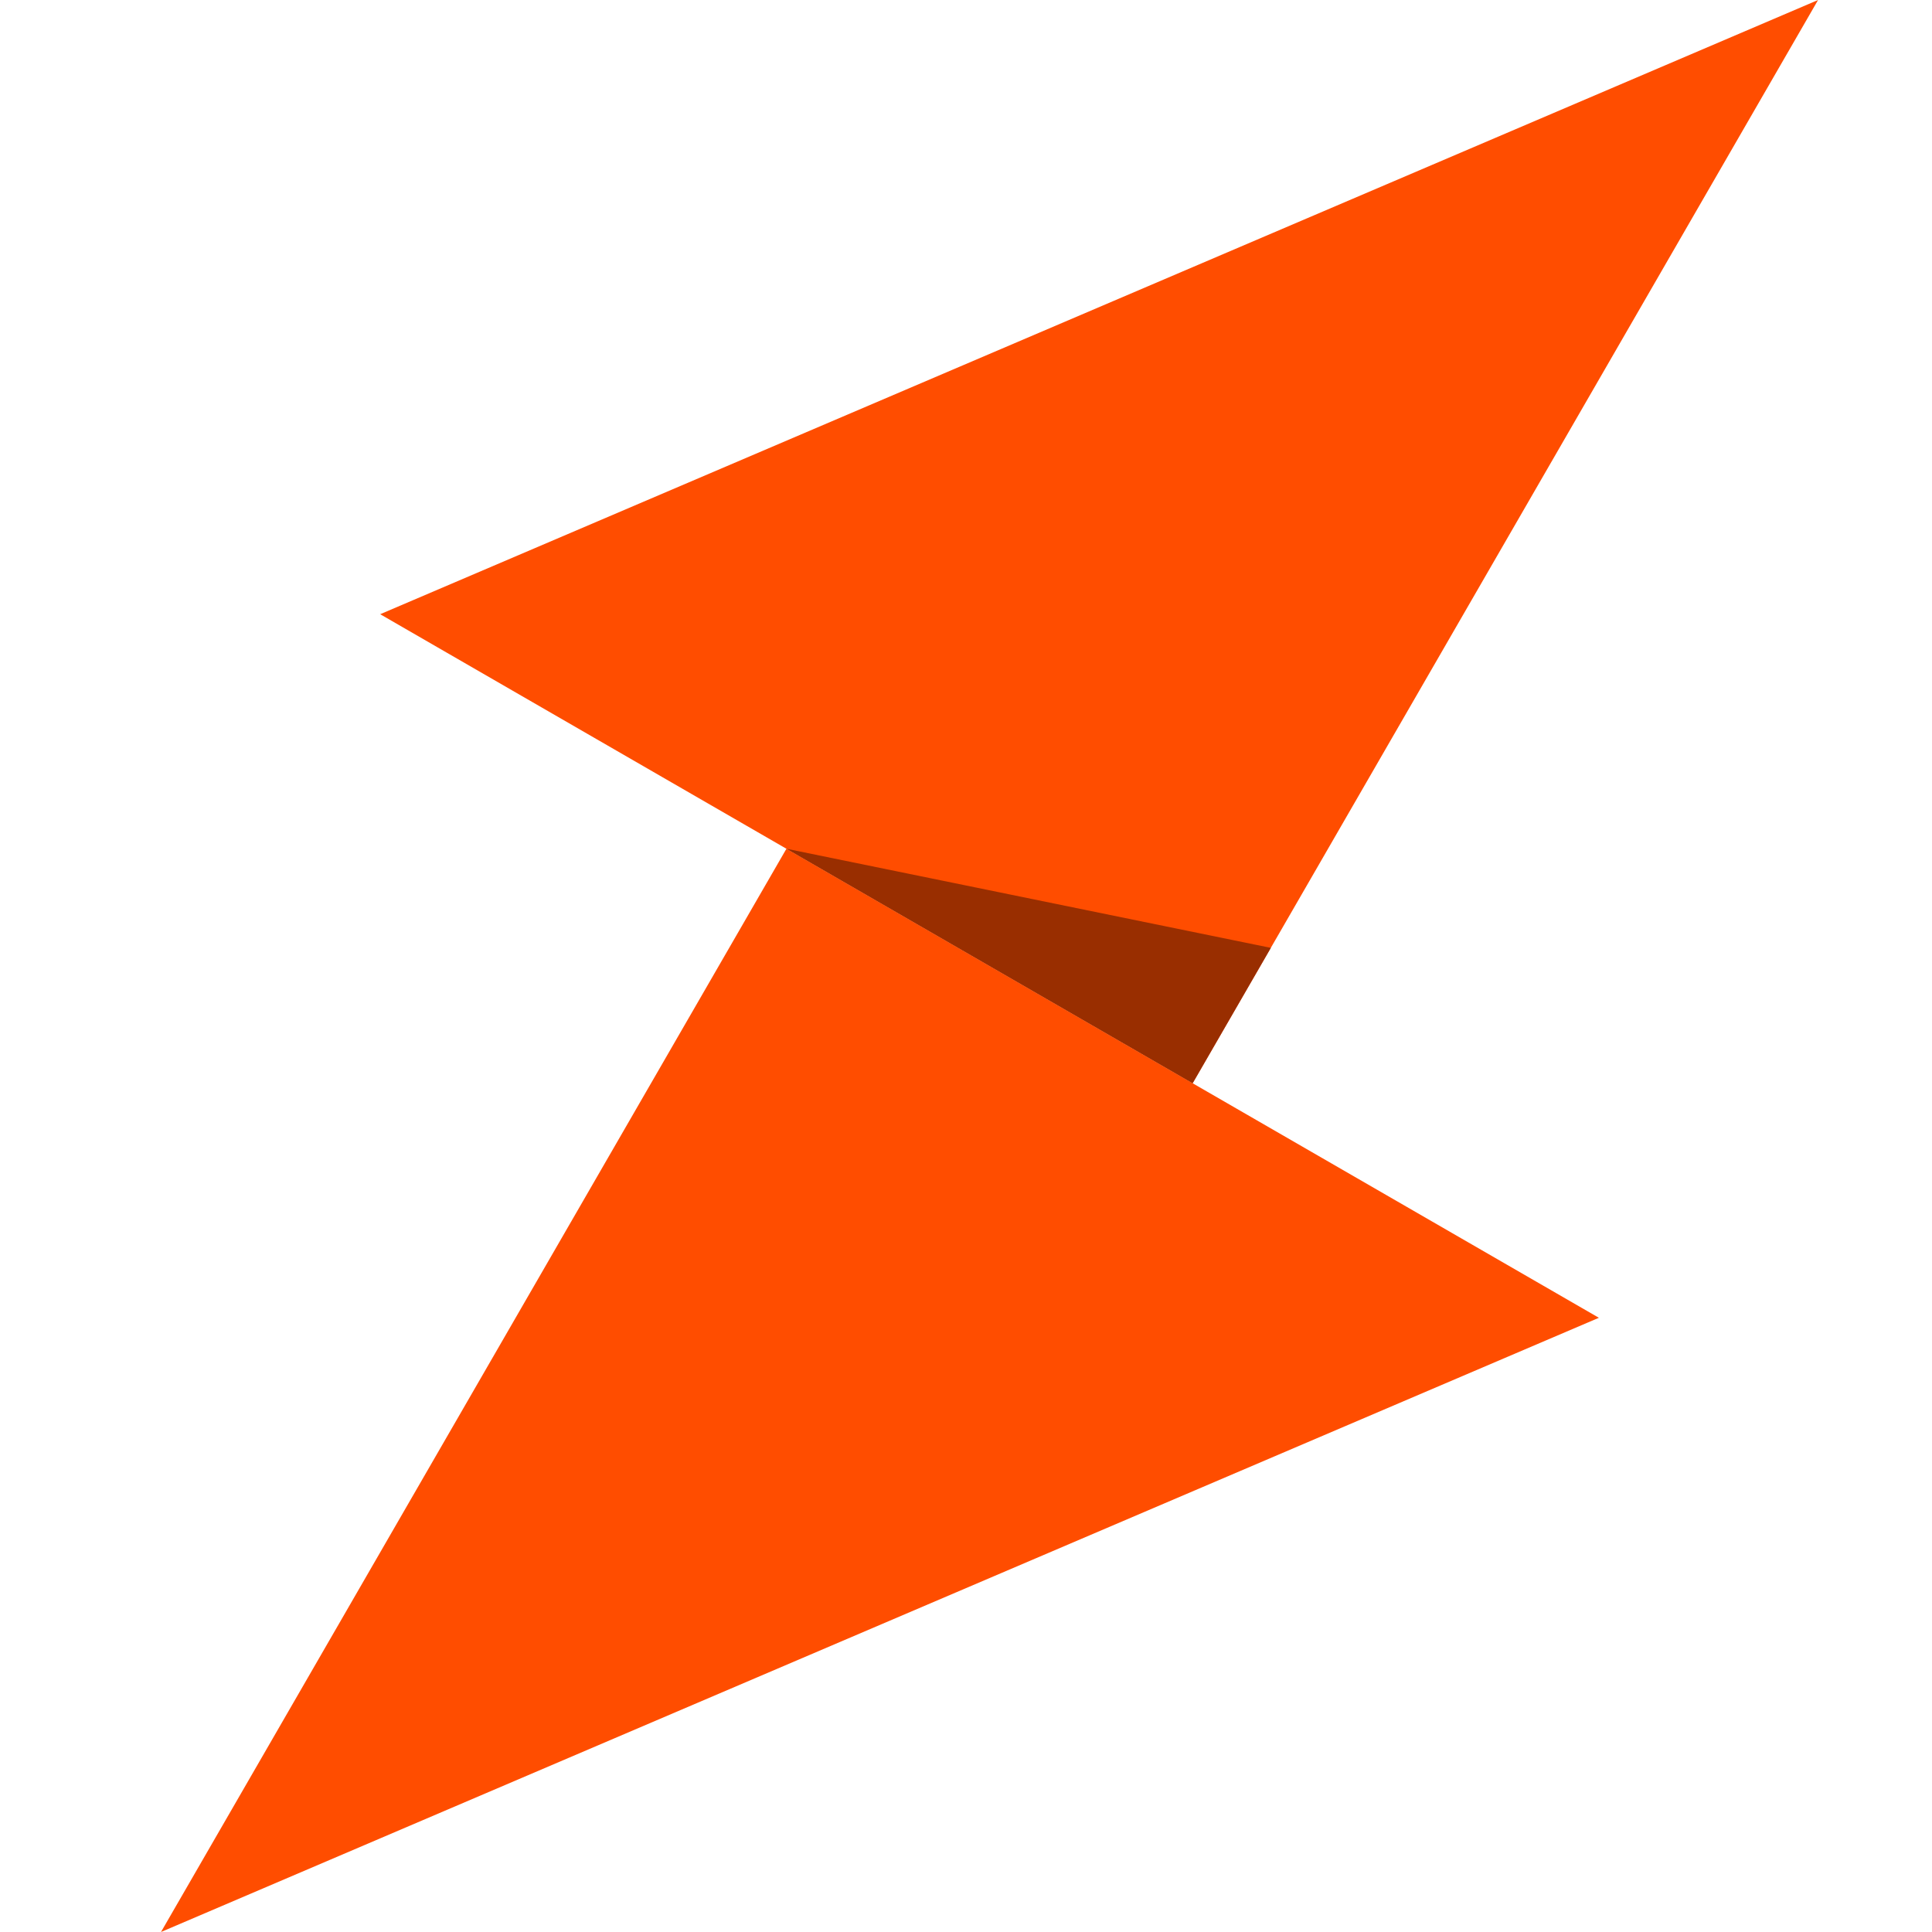 <svg xmlns="http://www.w3.org/2000/svg" width="36" height="36" fill="none"><path fill="#FF4D00" d="m3 36 11.654-20.185 15.139 8.74L3 36z"/><path fill="#FF4D00" d="M33.877 0 22.223 20.185l-15.139-8.74L33.877 0z"/><path fill="#992E00" d="m23.68 17.662-1.457 2.523-7.57-4.37 9.027 1.847z"/></svg>